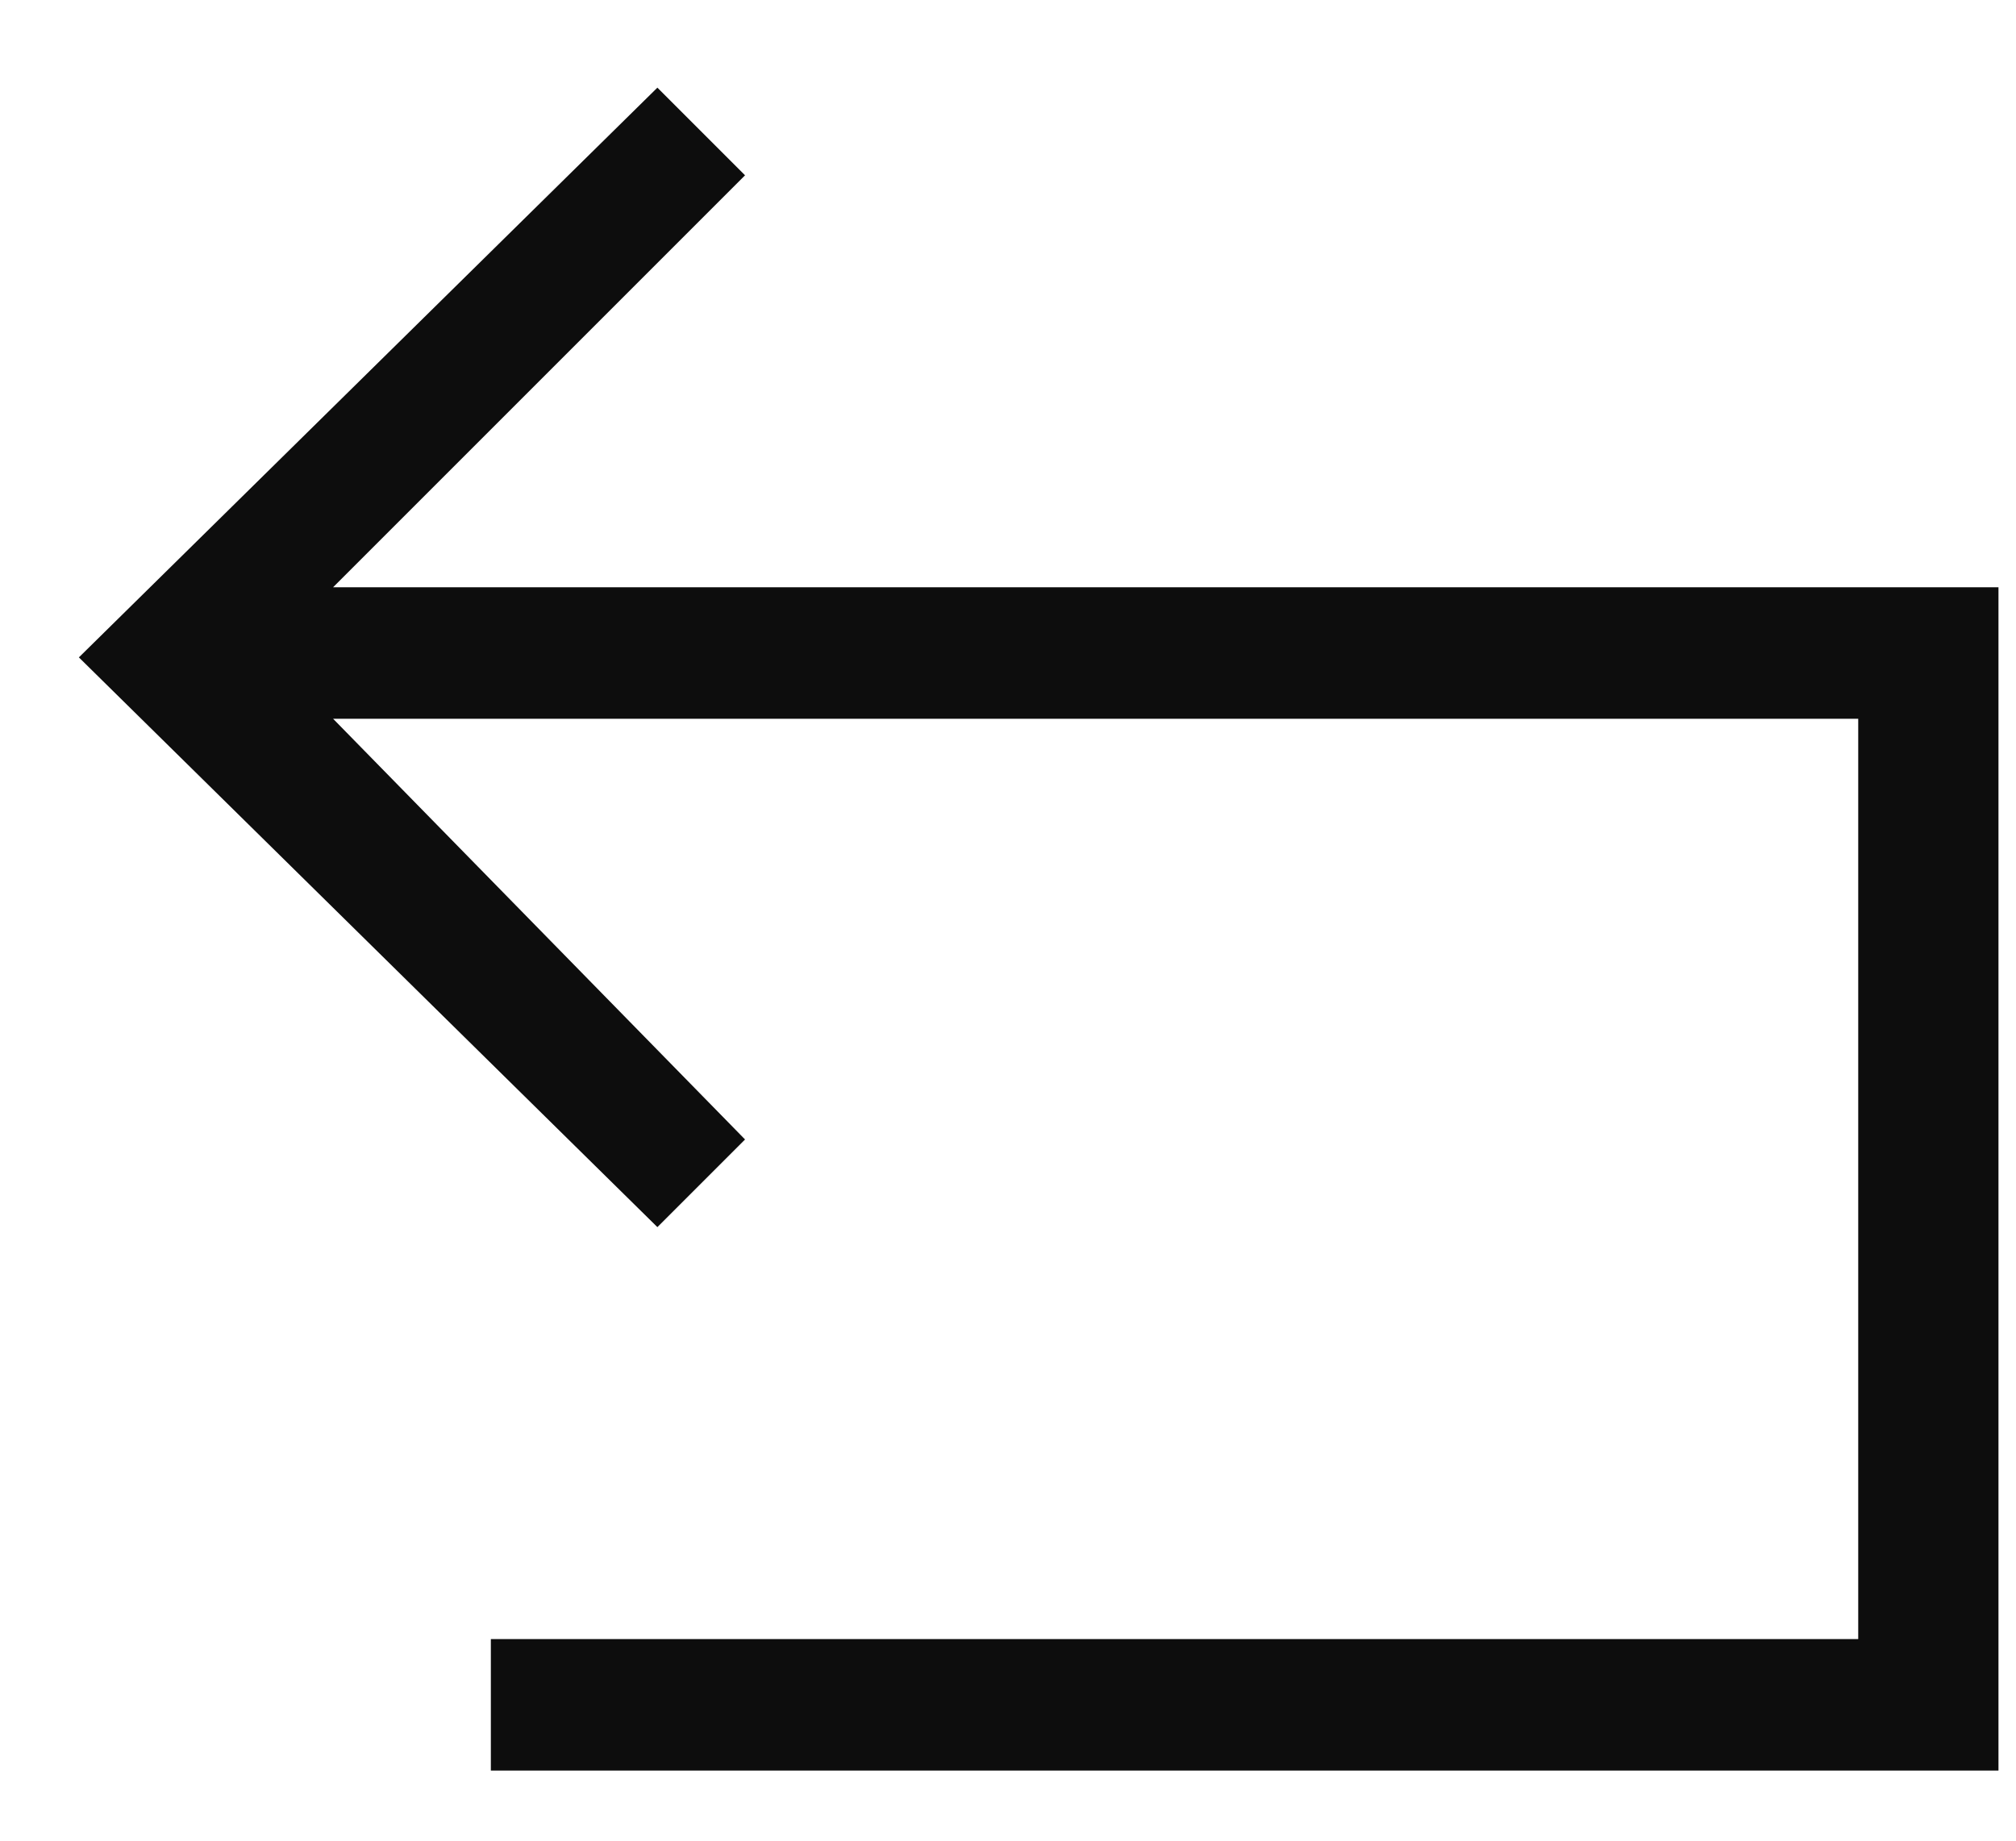 <?xml version="1.0" encoding="utf-8"?>
<!-- Generator: Adobe Illustrator 25.3.1, SVG Export Plug-In . SVG Version: 6.00 Build 0)  -->
<svg version="1.1" id="Layer_1" xmlns="http://www.w3.org/2000/svg" xmlns:xlink="http://www.w3.org/1999/xlink" x="0px" y="0px"
	 viewBox="0 0 23 21" style="enable-background:new 0 0 23 21;" xml:space="preserve">
<style type="text/css">
	.st0{fill:#0D0D0D;}
</style>
<path class="st0" d="M3.8,6.7L8.5,2L7.5,1L0.9,7.5L7.5,14L8.5,13L3.8,8.2h17.4v10.5H5.6v1.5h17.2V6.7H3.8z"/>
</svg>
